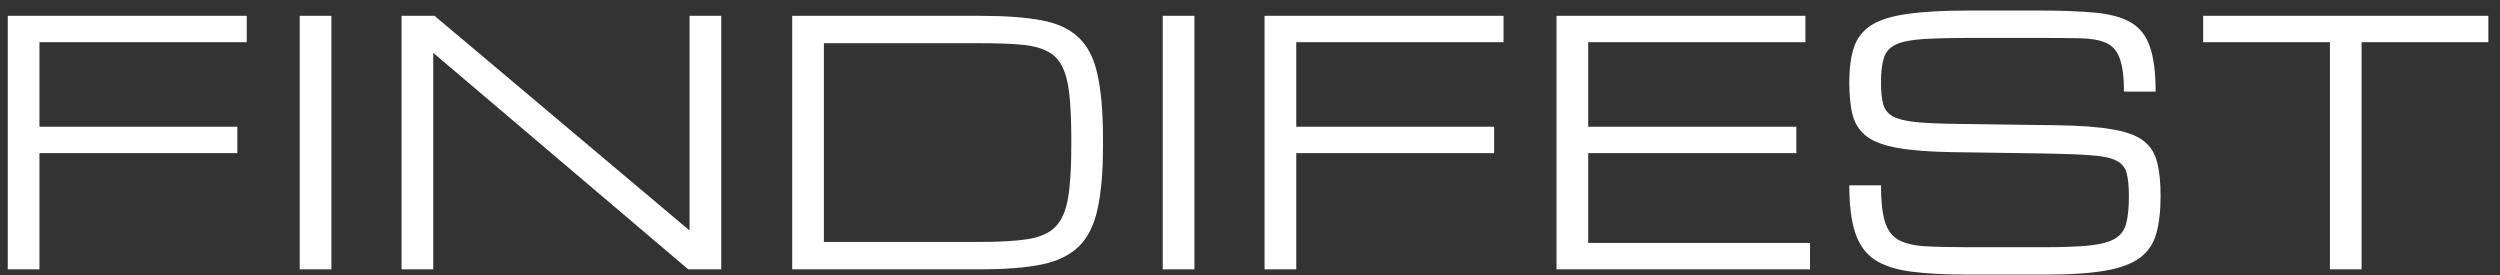 <?xml version="1.0" encoding="UTF-8"?> <svg xmlns="http://www.w3.org/2000/svg" width="209" height="23" viewBox="0 0 209 23" fill="none"><rect x="0" y="0" width="209" height="23" fill="#333333" stroke="none"/><path d="M0.649 22.516V1.323H20.628V3.53H3.298V10.595H19.842V12.802H3.298V22.516H0.649ZM25.057 22.516V1.323H27.706V22.516H25.057ZM33.57 22.516V1.323H36.329L57.62 19.246H57.647V1.323H60.296V22.516H57.537L36.247 4.441H36.219V22.516H33.57ZM66.229 22.516V1.323H81.959C84.028 1.323 85.73 1.447 87.064 1.695C88.397 1.943 89.437 2.426 90.182 3.144C90.936 3.852 91.461 4.887 91.755 6.248C92.058 7.61 92.21 9.408 92.21 11.643V12.195C92.21 14.357 92.058 16.119 91.755 17.48C91.461 18.832 90.936 19.876 90.182 20.612C89.437 21.339 88.397 21.84 87.064 22.116C85.73 22.383 84.028 22.516 81.959 22.516H66.229ZM68.878 20.226H81.959C83.605 20.226 84.93 20.148 85.932 19.991C86.935 19.835 87.698 19.494 88.223 18.97C88.747 18.446 89.101 17.645 89.285 16.569C89.469 15.493 89.561 14.035 89.561 12.195V11.643C89.561 10.116 89.506 8.856 89.395 7.863C89.285 6.869 89.078 6.087 88.775 5.517C88.48 4.938 88.048 4.514 87.478 4.248C86.916 3.972 86.185 3.797 85.284 3.723C84.382 3.65 83.274 3.613 81.959 3.613H68.878V20.226ZM97.205 22.516V1.323H99.854V22.516H97.205ZM105.717 22.516V1.323H125.697V3.53H108.367V10.595H124.91V12.802H108.367V22.516H105.717ZM130.125 22.516V1.323H150.932V3.53H132.774V10.595H150.174V12.802H132.774V20.308H151.319V22.516H130.125ZM177.976 16.39C177.976 15.571 177.911 14.927 177.783 14.458C177.654 13.989 177.364 13.644 176.913 13.423C176.463 13.193 175.763 13.046 174.816 12.982C173.869 12.908 172.572 12.858 170.925 12.83L163.253 12.72C161.358 12.692 159.836 12.577 158.686 12.375C157.536 12.172 156.667 11.855 156.078 11.423C155.49 10.981 155.094 10.392 154.892 9.656C154.699 8.921 154.602 8.001 154.602 6.897C154.602 5.692 154.735 4.698 155.002 3.917C155.278 3.135 155.77 2.523 156.479 2.081C157.196 1.64 158.208 1.332 159.514 1.157C160.82 0.973 162.508 0.881 164.578 0.881H170.483C172.36 0.881 173.924 0.941 175.175 1.06C176.426 1.18 177.419 1.456 178.155 1.888C178.891 2.321 179.415 2.992 179.728 3.903C180.05 4.813 180.211 6.064 180.211 7.656H177.562C177.562 6.423 177.442 5.494 177.203 4.869C176.973 4.234 176.587 3.802 176.044 3.572C175.51 3.342 174.788 3.217 173.878 3.199C172.967 3.181 171.836 3.171 170.483 3.171H164.716C163.069 3.171 161.749 3.204 160.756 3.268C159.772 3.332 159.027 3.48 158.521 3.71C158.015 3.94 157.674 4.308 157.5 4.813C157.334 5.319 157.251 6.014 157.251 6.897C157.251 7.642 157.311 8.24 157.431 8.691C157.55 9.141 157.817 9.486 158.231 9.725C158.654 9.955 159.303 10.116 160.176 10.208C161.05 10.291 162.242 10.342 163.75 10.36L171.974 10.471C173.905 10.498 175.446 10.613 176.596 10.816C177.755 11.009 178.62 11.326 179.19 11.768C179.769 12.209 180.151 12.807 180.335 13.561C180.528 14.306 180.625 15.249 180.625 16.39C180.625 17.632 180.505 18.676 180.266 19.522C180.036 20.359 179.585 21.03 178.914 21.537C178.242 22.042 177.272 22.406 176.003 22.627C174.733 22.847 173.064 22.958 170.994 22.958H164.537C162.651 22.958 161.069 22.875 159.79 22.709C158.512 22.544 157.49 22.213 156.727 21.716C155.973 21.21 155.43 20.46 155.099 19.467C154.768 18.473 154.602 17.149 154.602 15.493H157.251C157.251 16.79 157.357 17.793 157.569 18.501C157.78 19.209 158.148 19.72 158.672 20.032C159.206 20.336 159.946 20.52 160.894 20.584C161.851 20.64 163.065 20.667 164.537 20.667H170.856C172.503 20.667 173.804 20.617 174.761 20.515C175.717 20.405 176.426 20.203 176.886 19.908C177.346 19.605 177.64 19.172 177.769 18.611C177.907 18.05 177.976 17.31 177.976 16.39ZM194.781 22.516V3.53H184.184V1.323H208.027V3.53H197.43V22.516H194.781Z" fill="white"></path></svg> 